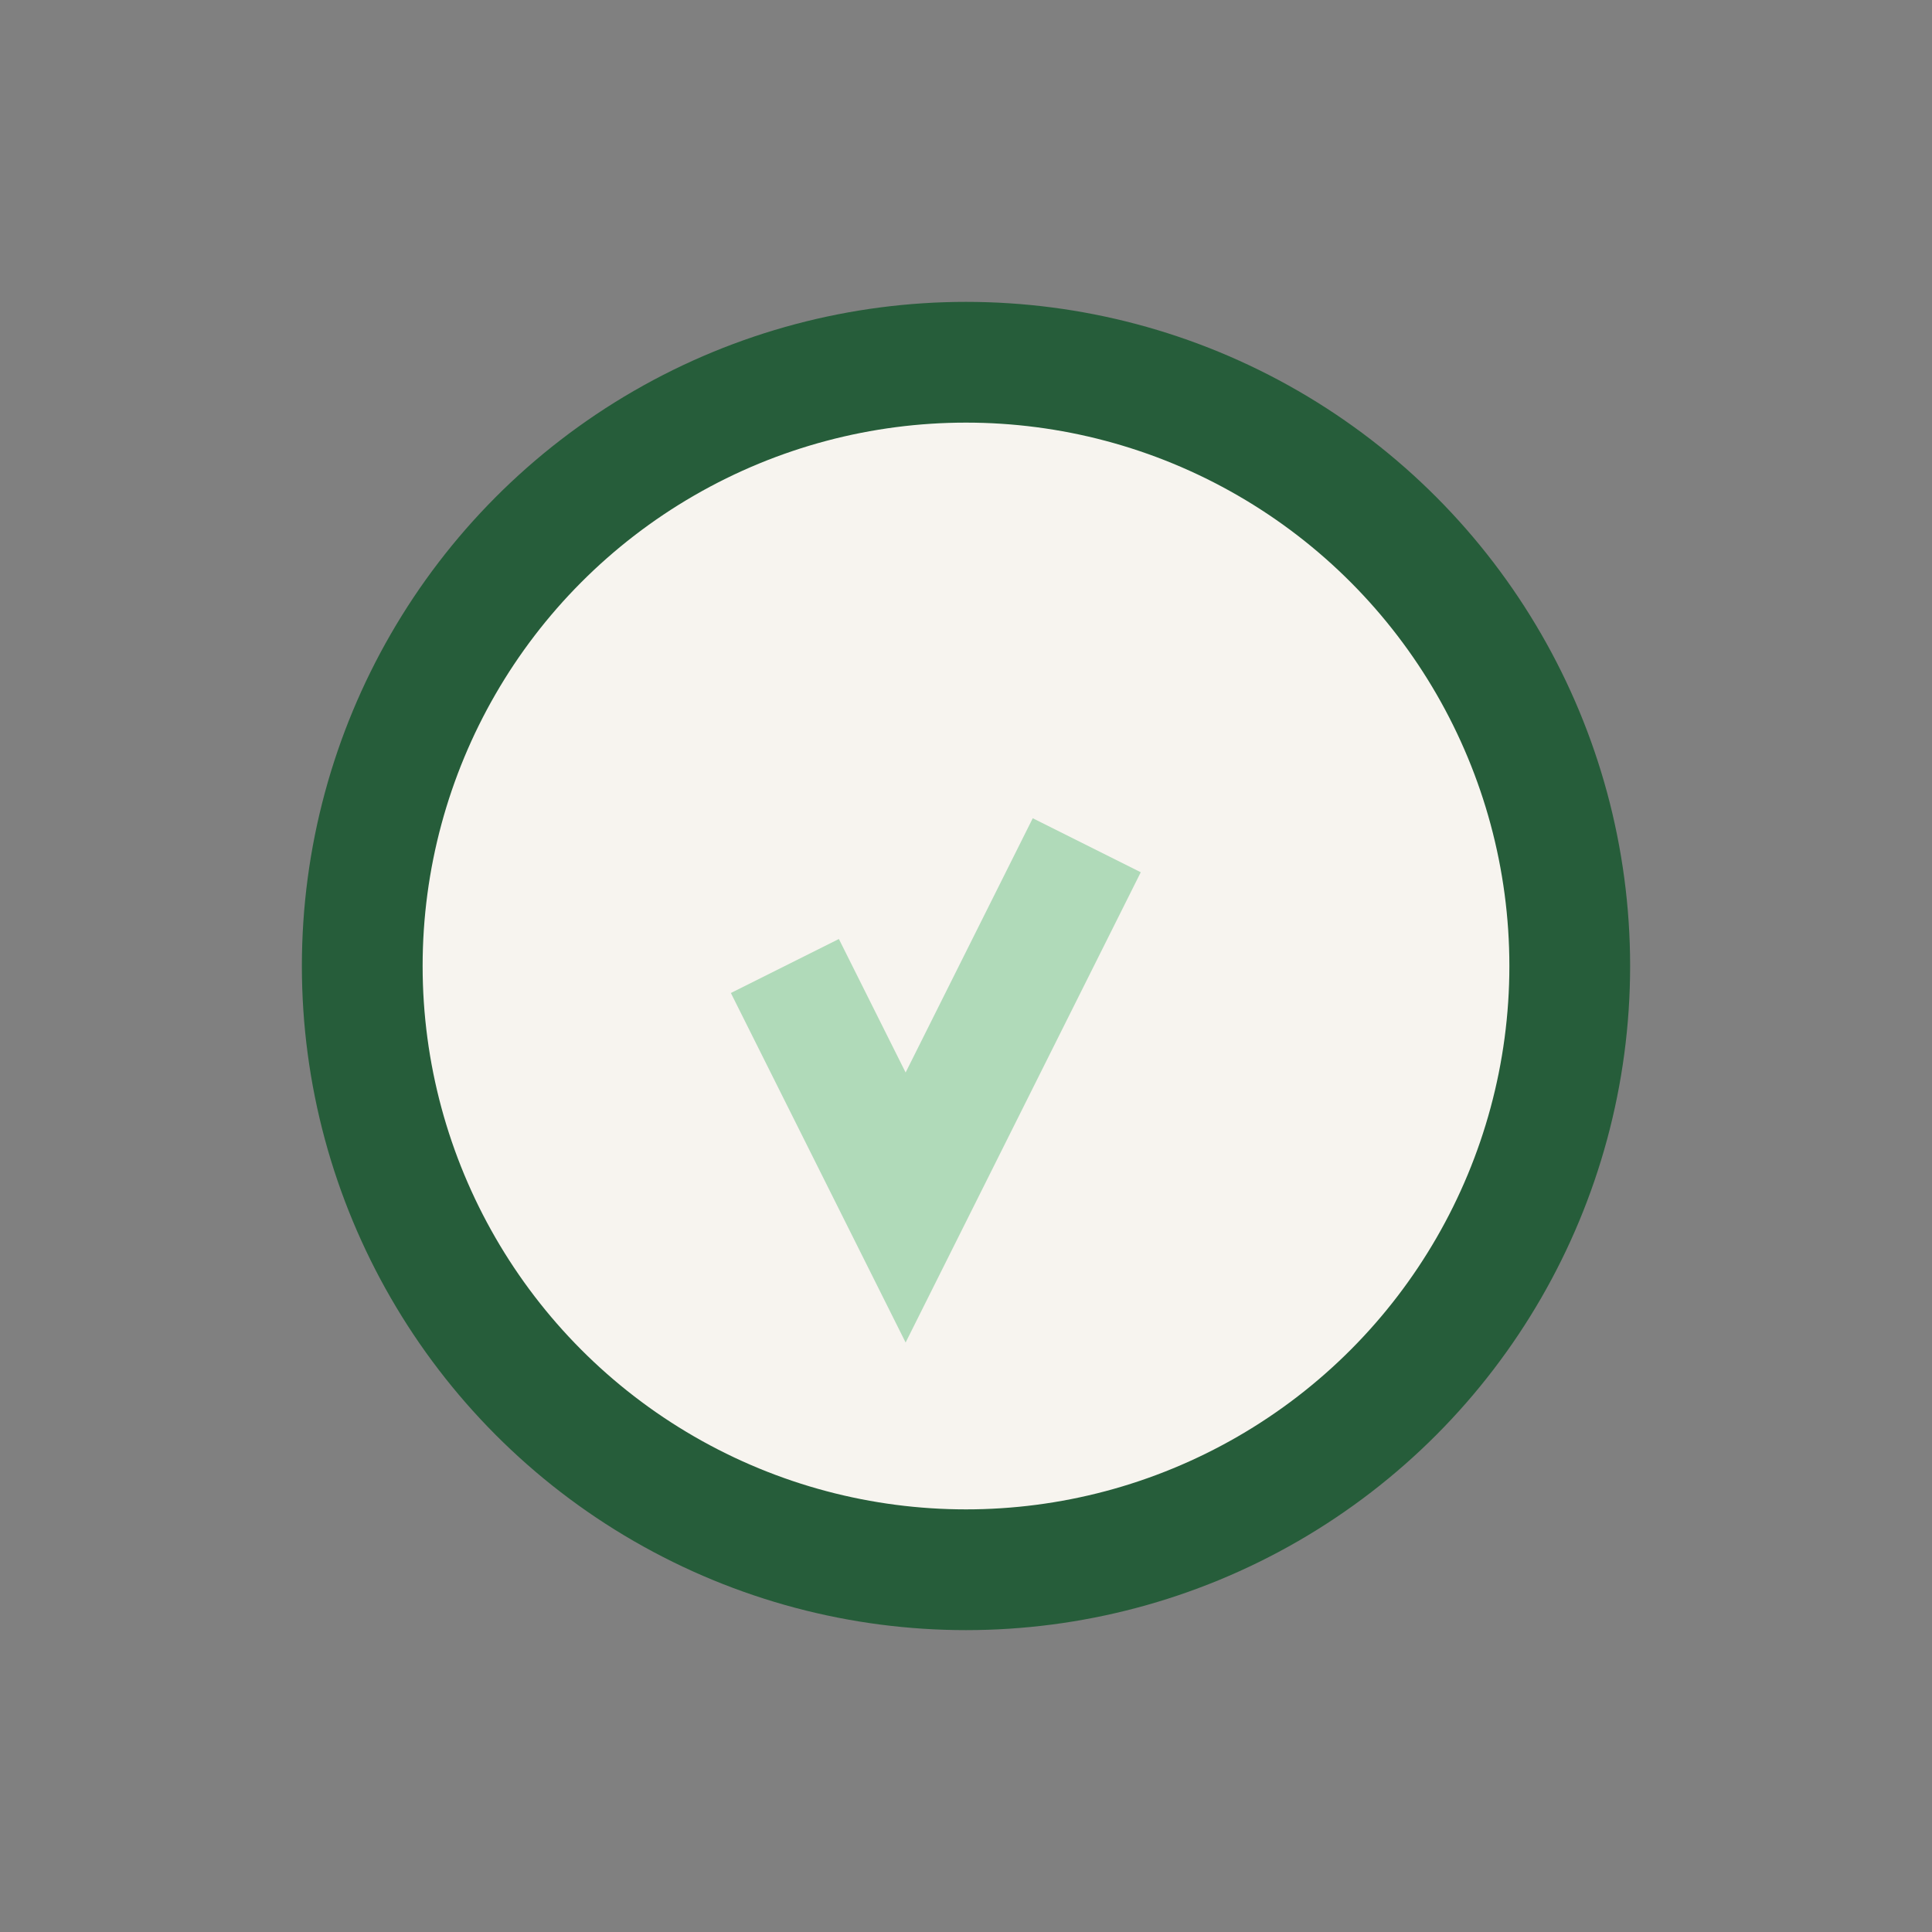 <?xml version="1.0" encoding="UTF-8"?>
<svg xmlns="http://www.w3.org/2000/svg" width="32" height="32" viewBox="0 0 32 32"><rect x="0" y="0" width="32" height="32" fill="#808080" stroke="none"/><circle cx="16" cy="16" r="10" fill="#F7F4EF" stroke="#265D3A" stroke-width="2"/><path d="M18 14l-3 6-2-4" fill="none" stroke="#B0DAB9" stroke-width="2"/></svg>